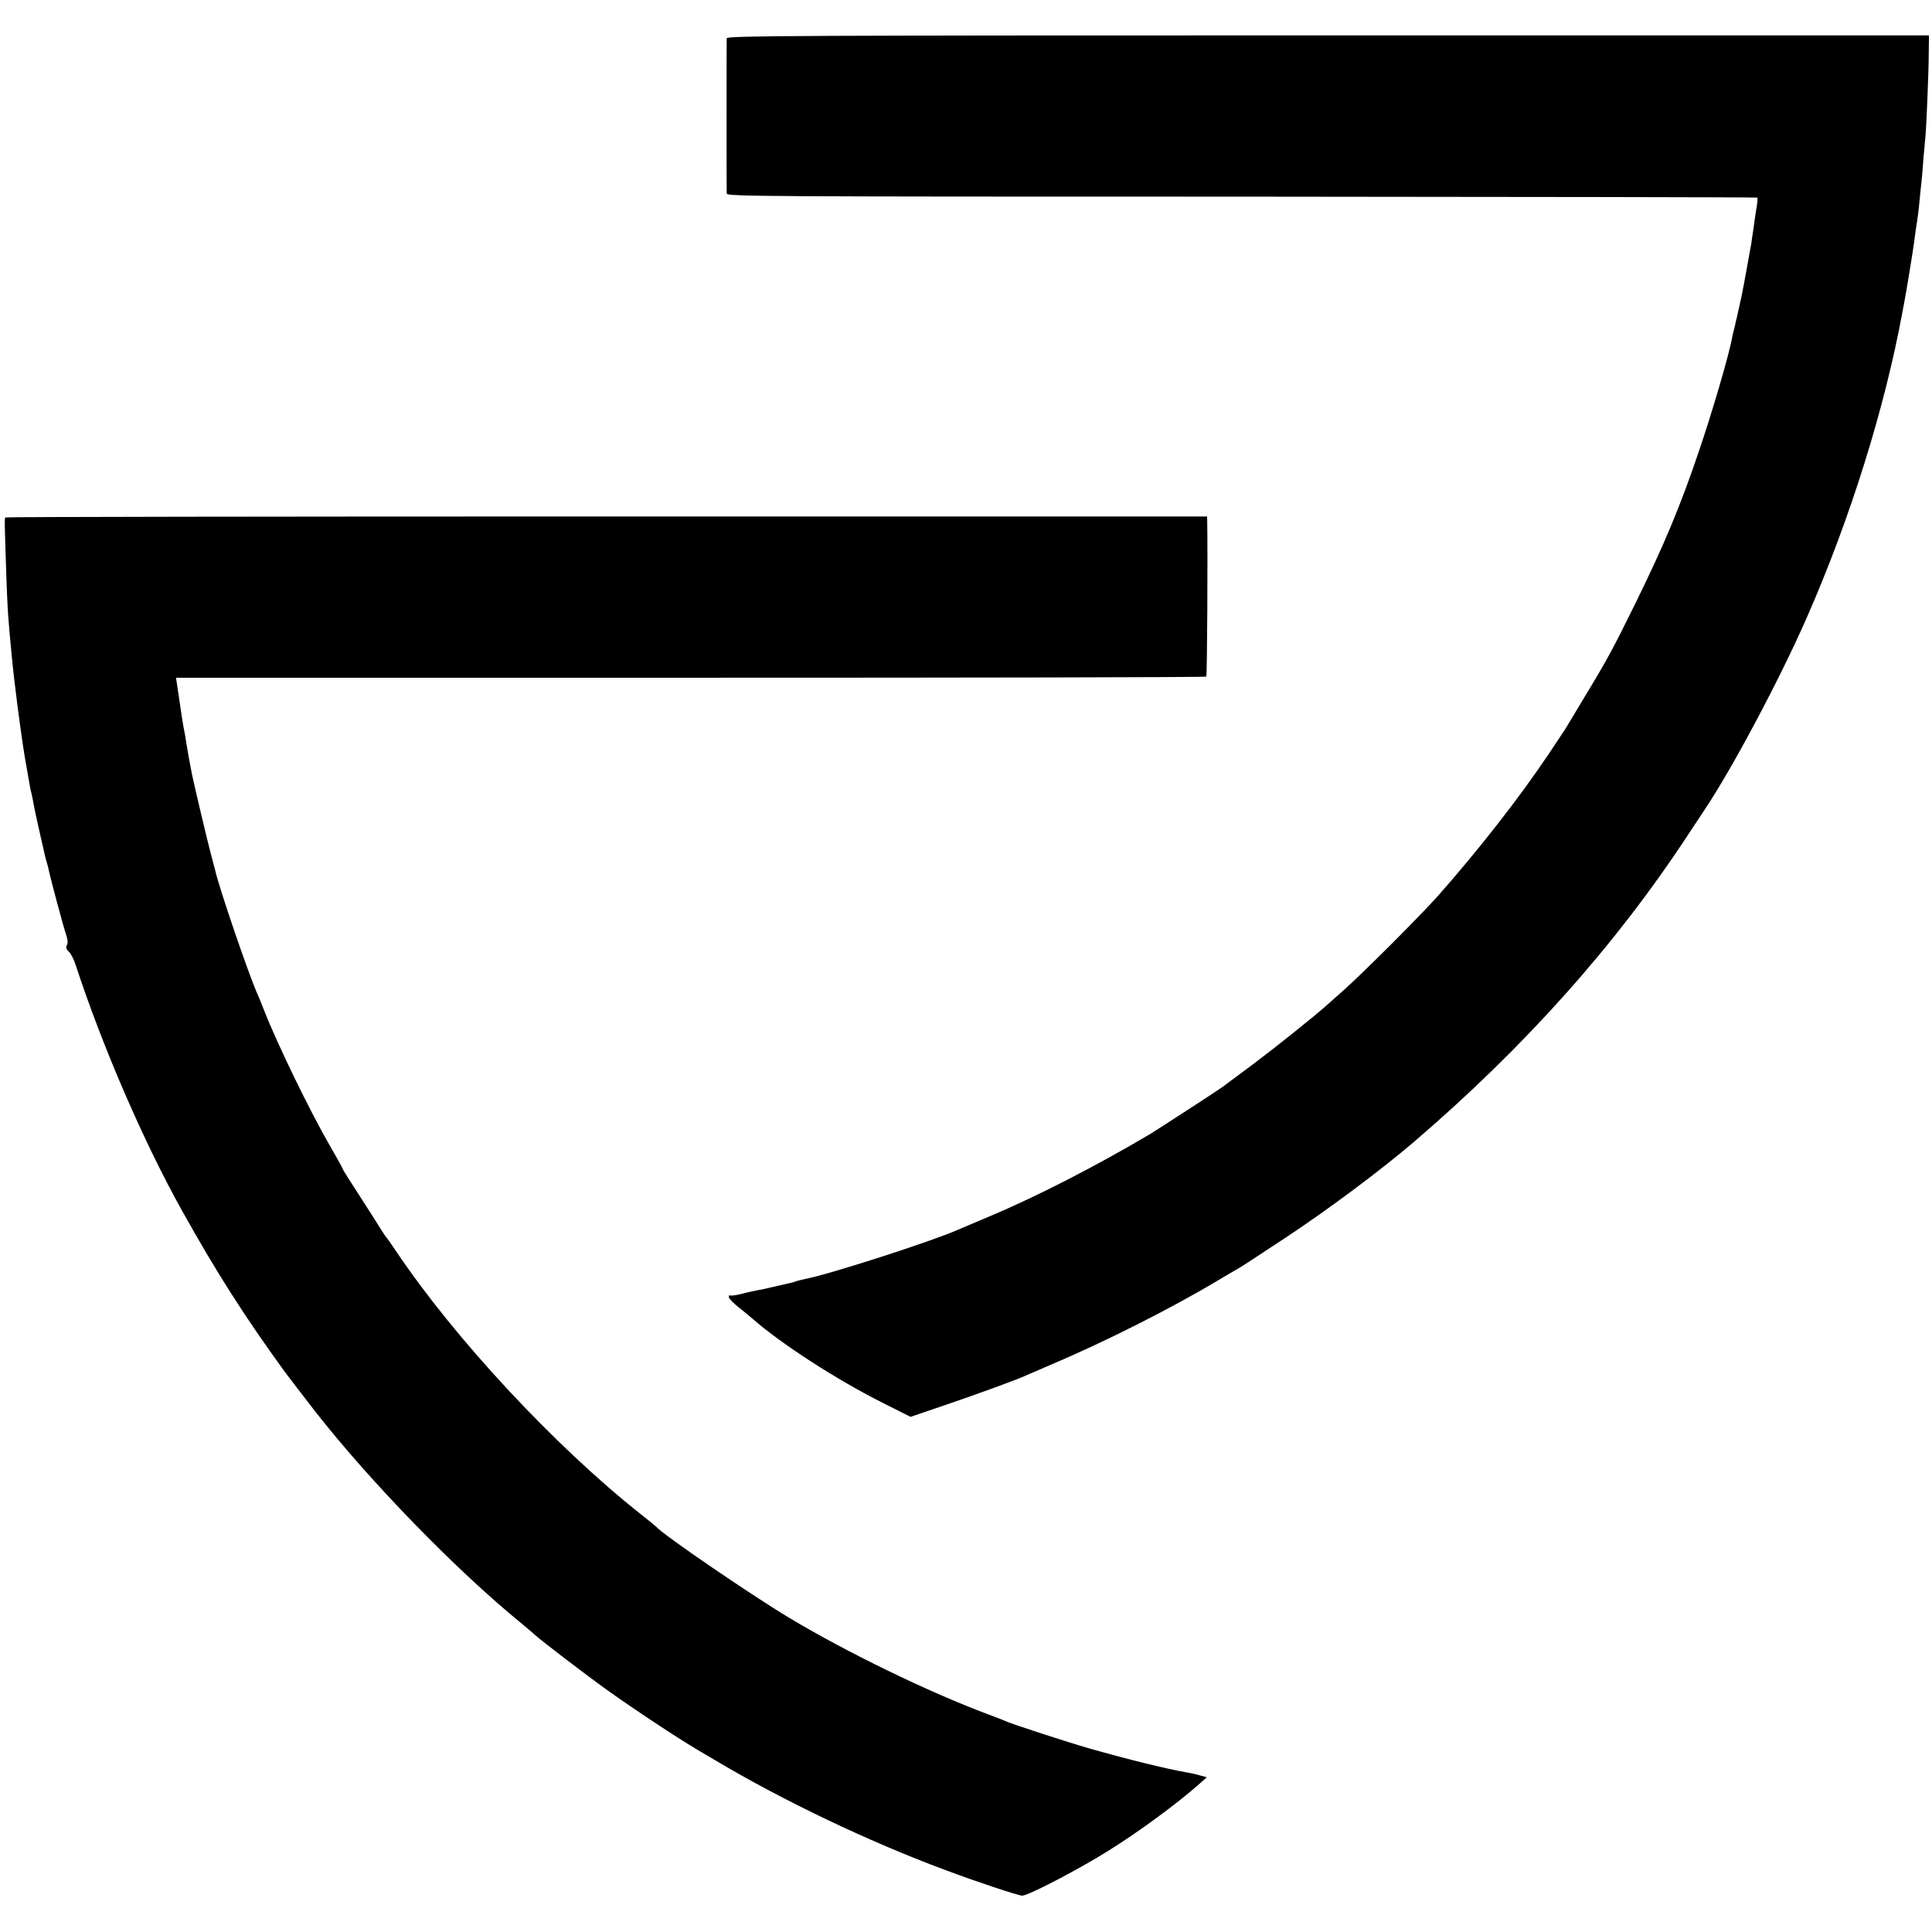 <?xml version="1.0" standalone="no"?>
<!DOCTYPE svg PUBLIC "-//W3C//DTD SVG 20010904//EN"
 "http://www.w3.org/TR/2001/REC-SVG-20010904/DTD/svg10.dtd">
<svg version="1.0" xmlns="http://www.w3.org/2000/svg"
 width="1010pt" height="1010pt" viewBox="0 0 1010 1010"
 preserveAspectRatio="xMidYMid meet">
<g transform="translate(0,1010) scale(0.1,-0.1)"
fill="#000000" stroke="none">
<path d="M3799 9900 c-1 -19 -1 -790 0 -812 1 -15 186 -16 2692 -16 1480 -1
2693 -3 2696 -5 2 -3 0 -31 -6 -63 -5 -33 -12 -79 -15 -104 -4 -25 -9 -58 -11
-75 -31 -174 -49 -271 -62 -325 -8 -36 -16 -73 -19 -83 -2 -10 -5 -26 -8 -35
-3 -9 -7 -28 -10 -42 -14 -85 -106 -399 -176 -603 -97 -287 -183 -491 -331
-792 -120 -243 -142 -285 -268 -493 -47 -79 -91 -151 -96 -160 -6 -9 -47 -71
-91 -137 -158 -235 -372 -507 -579 -741 -93 -104 -390 -401 -489 -489 -43 -38
-84 -75 -90 -80 -61 -55 -270 -222 -386 -309 -80 -59 -152 -113 -160 -119 -15
-12 -339 -222 -375 -244 -281 -167 -603 -332 -840 -431 -82 -35 -159 -67 -170
-72 -133 -59 -669 -232 -795 -256 -14 -3 -34 -8 -45 -11 -11 -4 -22 -8 -25 -8
-48 -11 -127 -29 -135 -31 -5 -2 -26 -6 -45 -9 -19 -4 -58 -12 -87 -20 -28 -7
-54 -10 -57 -7 -3 3 -6 -1 -6 -9 1 -8 24 -32 52 -54 28 -22 60 -48 72 -59 149
-131 443 -321 683 -441 l143 -72 182 62 c173 59 379 134 423 155 11 5 67 29
125 54 284 120 629 294 875 441 44 26 89 53 100 59 27 15 53 32 250 162 226
149 498 352 675 503 581 498 1056 1030 1434 1606 33 50 71 108 86 130 147 219
398 692 537 1010 226 515 406 1092 498 1592 3 16 7 39 10 53 9 44 43 253 51
310 4 30 8 64 10 75 10 62 14 93 19 148 3 34 8 78 10 97 2 19 7 73 10 120 4
46 9 96 10 110 5 38 18 354 18 450 l1 85 -3142 0 c-2787 0 -3142 -2 -3143 -15z"/>
<path d="M28 7395 c-5 -5 -4 -33 6 -330 6 -159 7 -180 27 -390 14 -148 46
-395 69 -535 26 -151 30 -172 35 -190 2 -8 7 -31 10 -50 3 -19 17 -84 31 -145
14 -60 27 -118 29 -128 2 -10 7 -27 10 -37 3 -10 8 -27 10 -39 8 -40 75 -291
89 -332 10 -28 12 -48 6 -59 -7 -13 -4 -22 9 -34 11 -10 27 -41 36 -69 139
-425 357 -930 560 -1292 175 -314 325 -549 532 -834 20 -27 119 -156 161 -210
290 -370 738 -831 1082 -1111 30 -25 61 -51 68 -58 30 -28 272 -213 376 -287
138 -99 365 -249 468 -310 9 -5 54 -32 100 -59 353 -210 799 -423 1197 -571
165 -62 385 -135 405 -135 30 0 280 129 441 229 156 96 367 250 487 357 l37
33 -37 10 c-20 6 -53 13 -72 16 -103 18 -307 68 -510 126 -114 33 -393 124
-425 138 -11 5 -58 24 -105 41 -309 116 -732 321 -1035 503 -200 120 -661 435
-695 476 -3 3 -39 33 -80 65 -452 358 -975 921 -1280 1376 -24 36 -46 67 -49
70 -3 3 -10 13 -16 22 -10 17 -116 183 -182 285 -18 28 -33 53 -33 56 0 2 -28
53 -63 113 -106 183 -279 539 -347 714 -12 30 -27 69 -35 85 -49 112 -201 558
-220 645 -2 8 -13 51 -25 95 -18 68 -78 322 -96 405 -11 56 -24 127 -29 160
-3 19 -7 46 -10 60 -8 38 -18 103 -30 188 -3 20 -8 51 -10 68 l-5 31 2690 0
c1479 0 2693 2 2696 6 5 4 8 649 5 815 l-1 22 -3138 0 c-1726 0 -3141 -2
-3144 -5z"/>
</g>
</svg>
